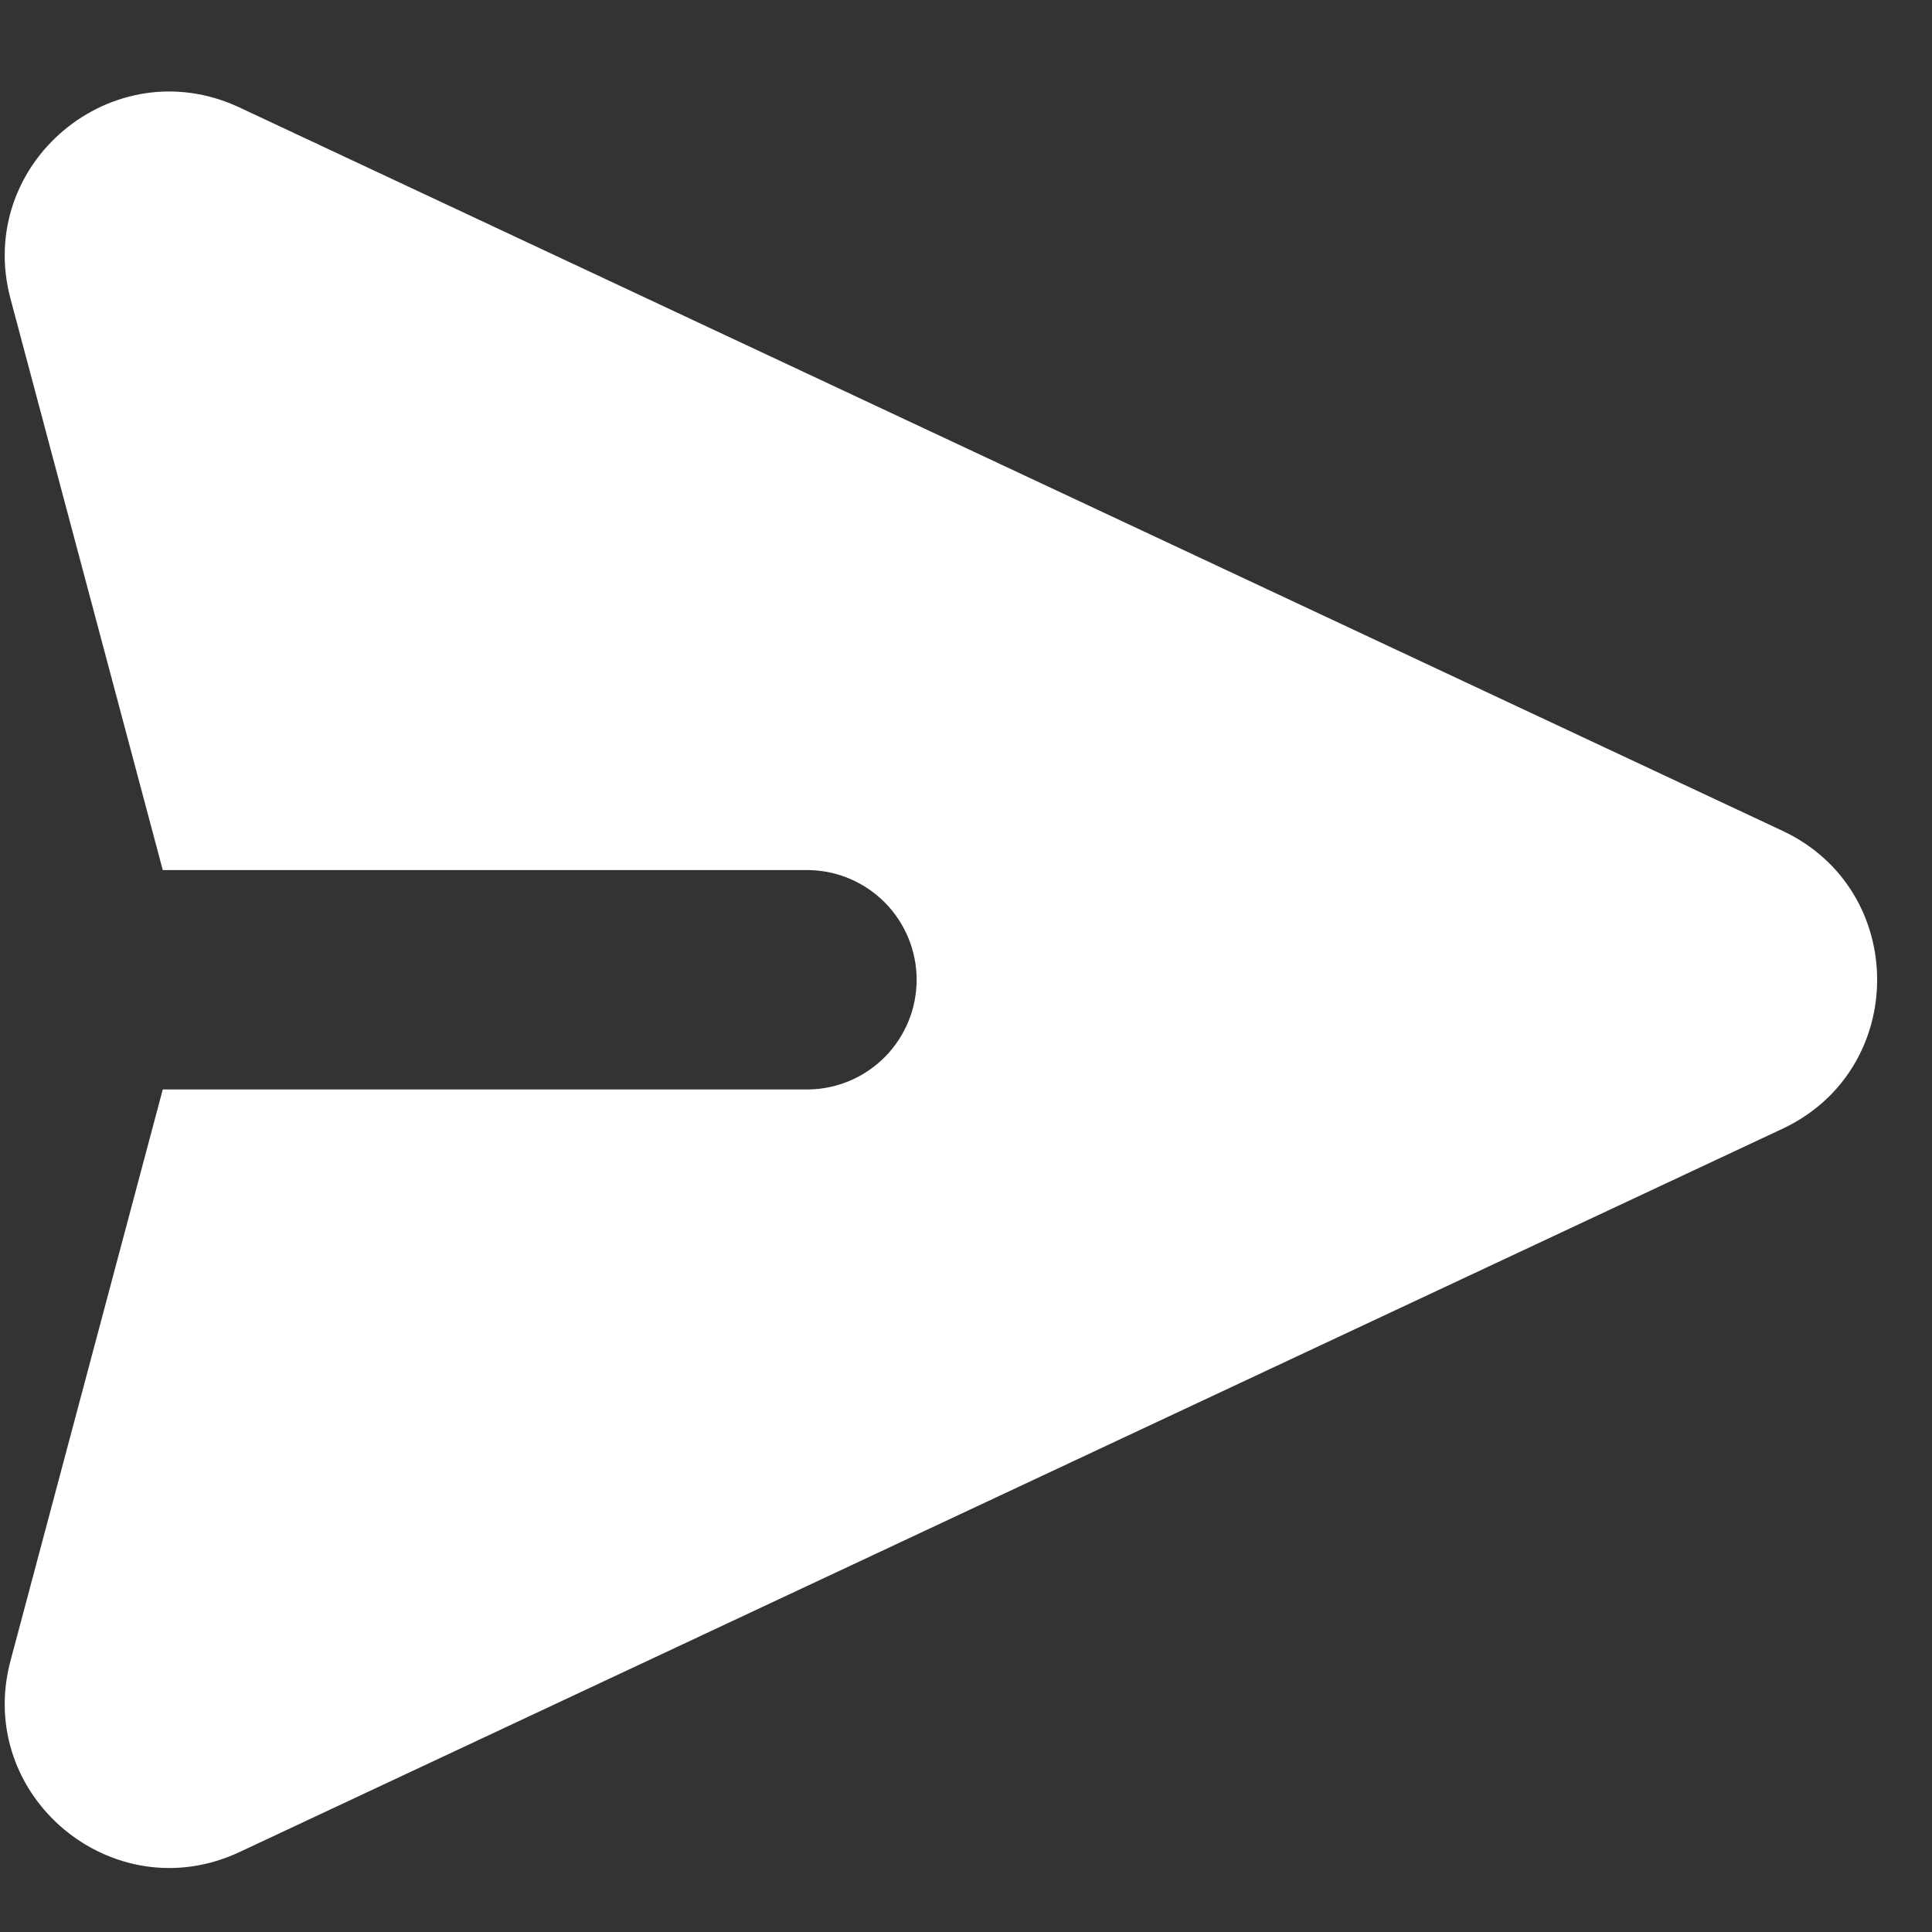 <svg width="20" height="20" viewBox="0 0 20 20" fill="none" xmlns="http://www.w3.org/2000/svg">
<rect x="0" y="0" width="20" height="20" fill="#333333" stroke="none"/>
<path d="M18.452 11.685C19.759 11.072 19.759 9.212 18.451 8.6L2.478 1.112C1.166 0.498 -0.264 1.695 0.109 3.094L1.685 9.007L8.373 9.007C8.671 9.012 8.954 9.134 9.163 9.346C9.372 9.559 9.489 9.845 9.489 10.142C9.489 10.44 9.372 10.726 9.163 10.939C8.954 11.151 8.671 11.273 8.373 11.278H1.685L0.109 17.191C-0.264 18.59 1.167 19.786 2.478 19.173L18.452 11.685Z" fill="white"/>
</svg>
